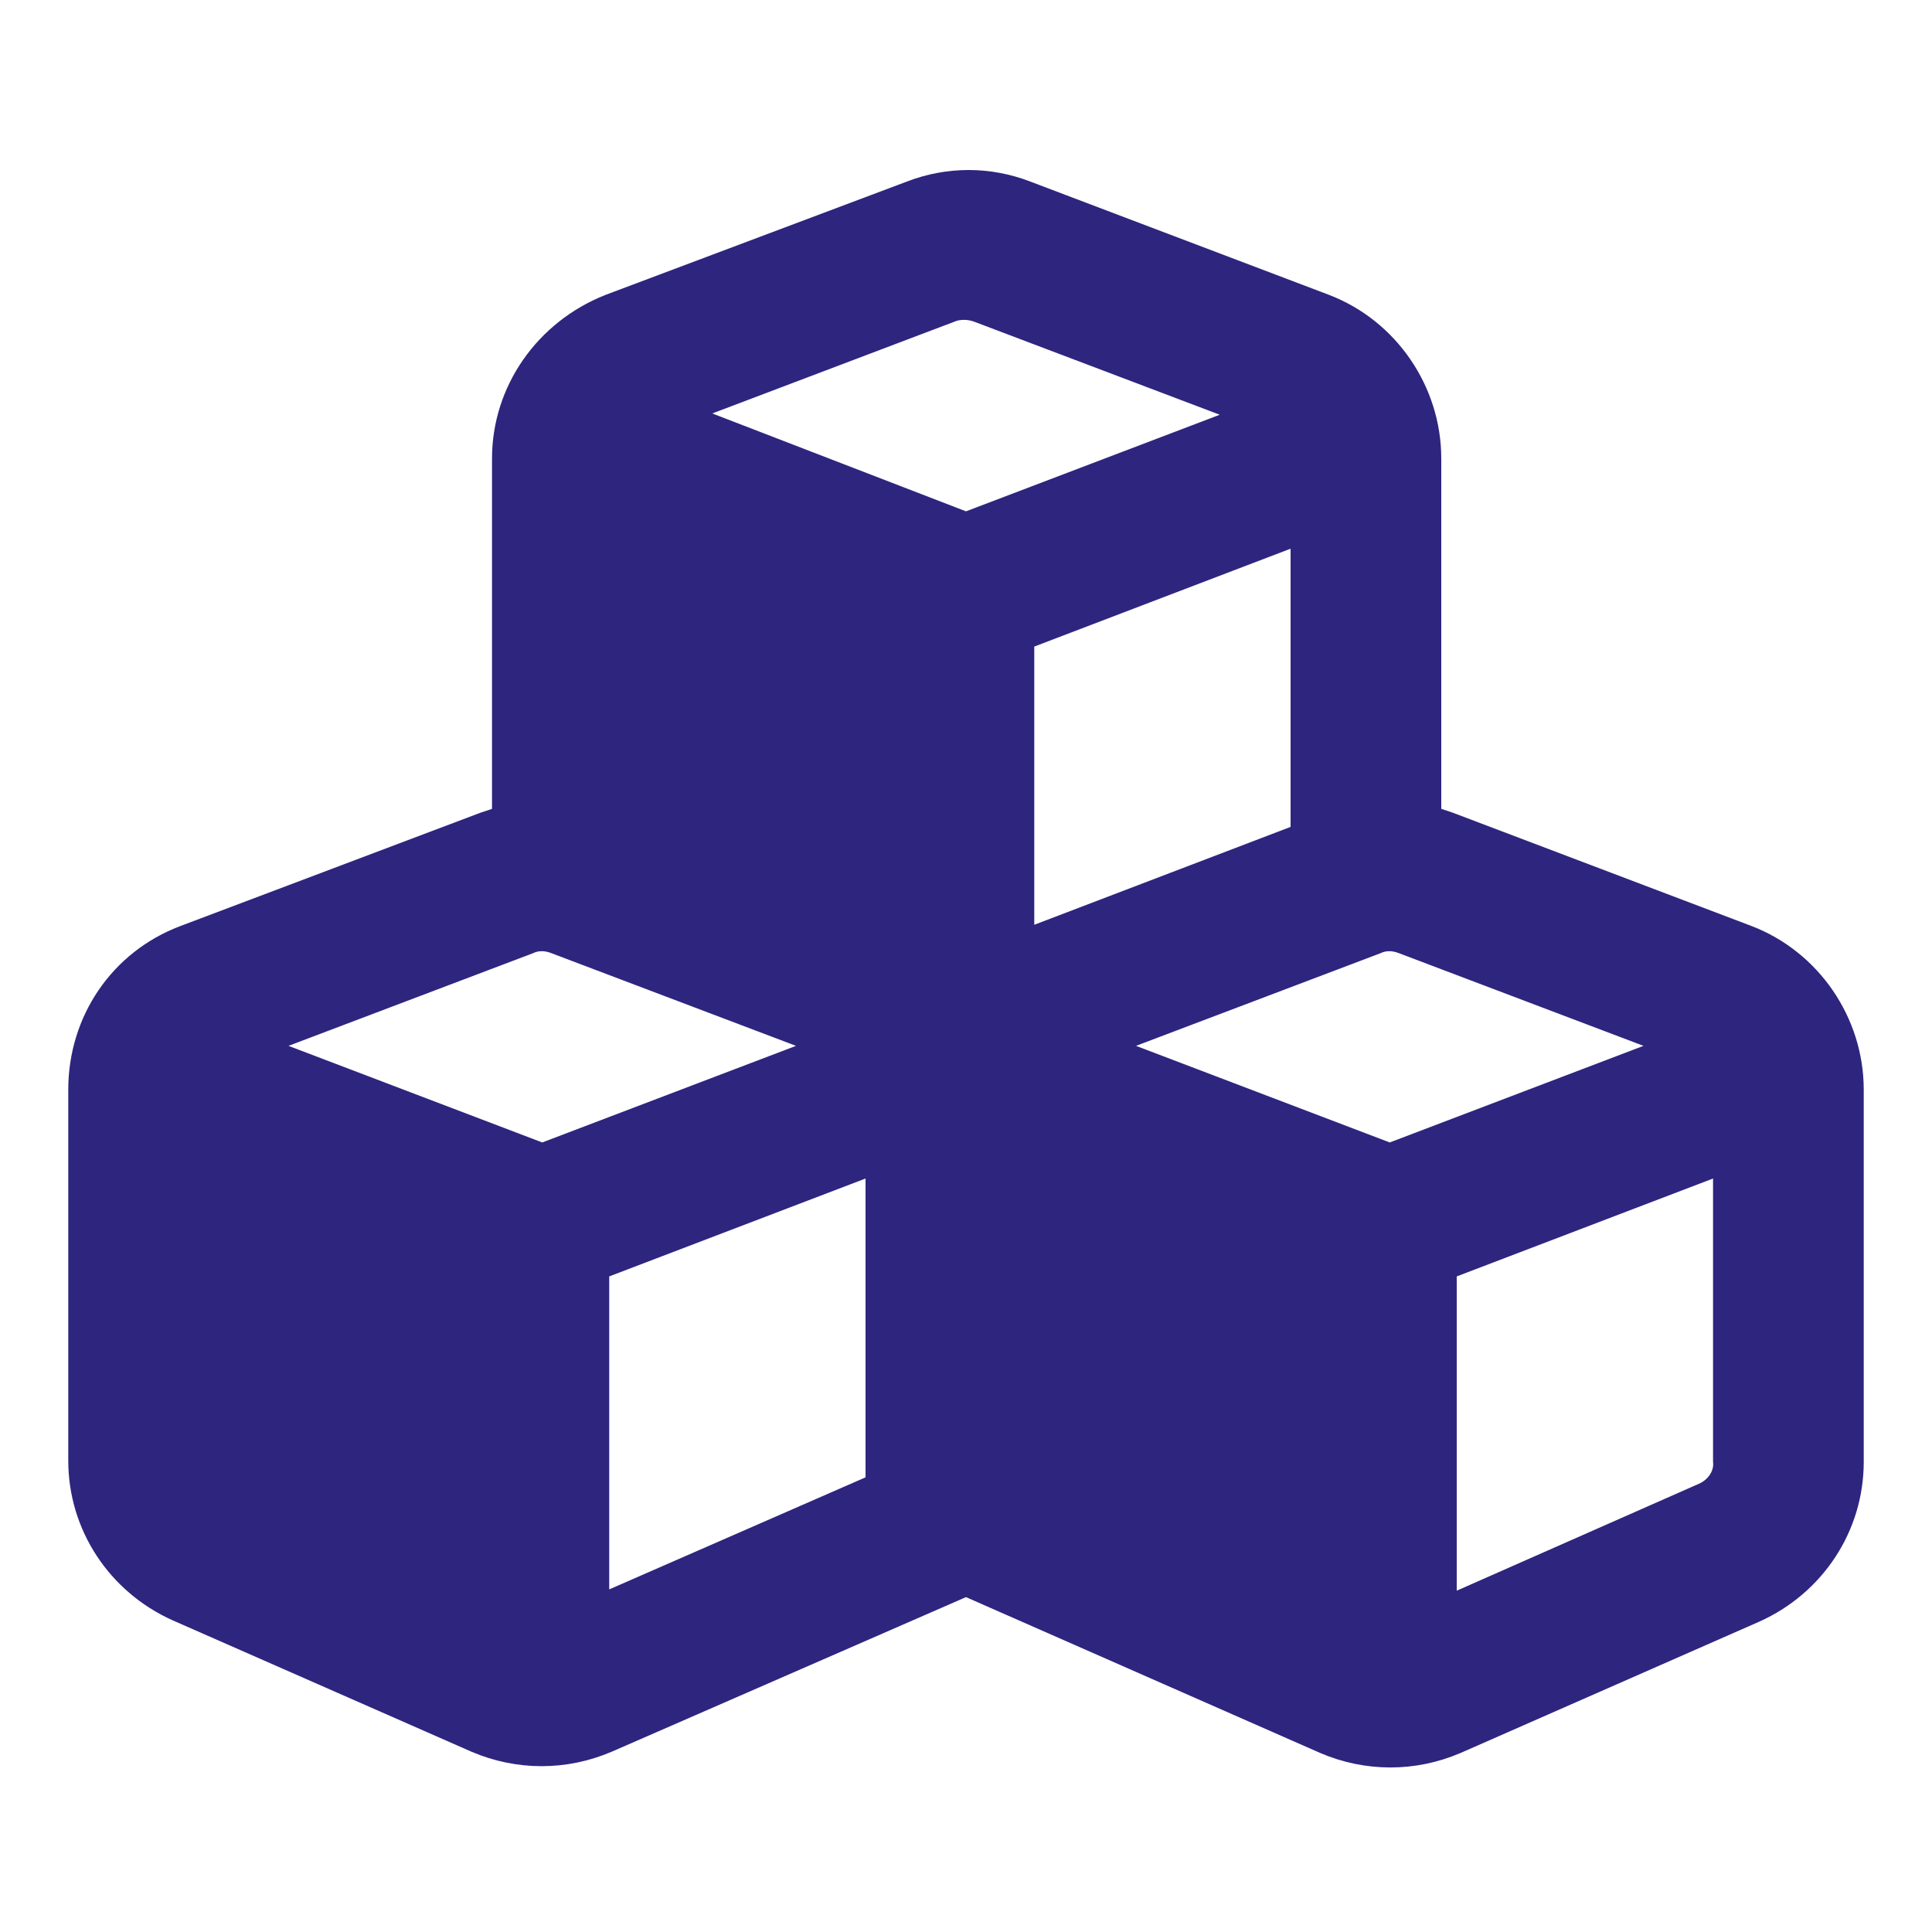 <?xml version="1.0" encoding="utf-8"?>
<!-- Generator: Adobe Illustrator 27.9.0, SVG Export Plug-In . SVG Version: 6.00 Build 0)  -->
<svg version="1.1" id="Layer_1" xmlns="http://www.w3.org/2000/svg" xmlns:xlink="http://www.w3.org/1999/xlink" x="0px" y="0px"
	 viewBox="0 0 150 150" style="enable-background:new 0 0 150 150;" xml:space="preserve">
<style type="text/css">
	.st0{fill:#2E2581;}
	.st1{fill:#2E2580;}
	.st2{fill:#2E257F;}
</style>
<path class="st0" d="M-159.9-152.7c0,4.7-3.9,8.4-8.3,8.4h-8.3l0.2,41.7c0,0.7-0.1,1.4-0.1,2.1v4.2c0,5.8-4.7,10.4-10.4,10.4h-4.2
	c-0.3,0-0.6,0-0.9,0c-0.4,0-0.7,0-1.1,0l-8.5,0h-6.3c-5.8,0-10.4-4.7-10.4-10.4v-6.3v-16.7c0-4.6-3.7-8.3-8.3-8.3h-16.7
	c-4.6,0-8.3,3.7-8.3,8.3v16.7v6.3c0,5.8-4.7,10.4-10.4,10.4h-6.3h-8.3c-0.4,0-0.8,0-1.2-0.1c-0.3,0-0.6,0.1-0.9,0.1h-4.2
	c-5.8,0-10.4-4.7-10.4-10.4v-29.2c0-0.2,0-0.5,0-0.7v-18.2h-8.3c-4.7,0-8.3-3.6-8.3-8.4c0-2.3,0.8-4.4,2.6-6.3l66.8-58.2
	c1.8-1.8,3.9-2.1,5.7-2.1c1.8,0,3.9,0.5,5.5,1.8l66.5,58.5C-160.7-157.1-159.6-155.1-159.9-152.7z"/>
<path class="st1" d="M460.7-43.5c39.2,0,71-31.8,71-71s-31.8-71-71-71s-71,31.8-71,71S421.5-43.5,460.7-43.5z M449.6-92.3h6.7v-17.8
	h-6.7c-3.7,0-6.7-3-6.7-6.7s3-6.7,6.7-6.7h13.3c3.7,0,6.7,3,6.7,6.7v24.4h2.2c3.7,0,6.7,3,6.7,6.7s-3,6.7-6.7,6.7h-22.2
	c-3.7,0-6.7-3-6.7-6.7S445.9-92.3,449.6-92.3z M460.7-150c4.9,0,8.9,4,8.9,8.9s-4,8.9-8.9,8.9c-4.9,0-8.9-4-8.9-8.9
	S455.8-150,460.7-150z"/>
<path class="st2" d="M75.7,25l19,7.2L75,39.7l-19.7-7.6l19-7.2C74.7,24.8,75.2,24.8,75.7,25L75.7,25z M38.2,35.6v27.2
	c-0.3,0.1-0.6,0.2-0.9,0.3L14,71.9c-5.3,2-8.7,7-8.7,12.7v28.8c0,5.4,3.2,10.2,8.1,12.4L36.6,136c3.5,1.5,7.4,1.5,10.9,0L75,124
	l27.5,12.1c3.5,1.5,7.4,1.5,10.9,0l23.2-10.2c4.9-2.2,8.1-7,8.1-12.4V84.6c0-5.6-3.5-10.7-8.7-12.7l-23.2-8.8
	c-0.3-0.1-0.6-0.2-0.9-0.3V35.6c0-5.6-3.5-10.7-8.7-12.7l-23.2-8.8c-3.1-1.2-6.5-1.2-9.6,0L47,22.9C41.7,25,38.2,30,38.2,35.6z
	 M100.2,64.2l-19.9,7.6V50.2l19.9-7.6V64.2z M42.8,74l19,7.2l-19.7,7.5l-19.7-7.5l19-7.2C41.8,73.8,42.3,73.8,42.8,74L42.8,74z
	 M47.3,123.4V99.1l19.9-7.6v23.2L47.3,123.4L47.3,123.4z M107.2,74c0.4-0.2,0.9-0.2,1.4,0l19,7.2l-19.7,7.5l-19.7-7.5L107.2,74
	L107.2,74z M131.9,115.2l-18.8,8.3V99.1l19.9-7.6v22C133.1,114.2,132.6,114.9,131.9,115.2z"/>
</svg>
